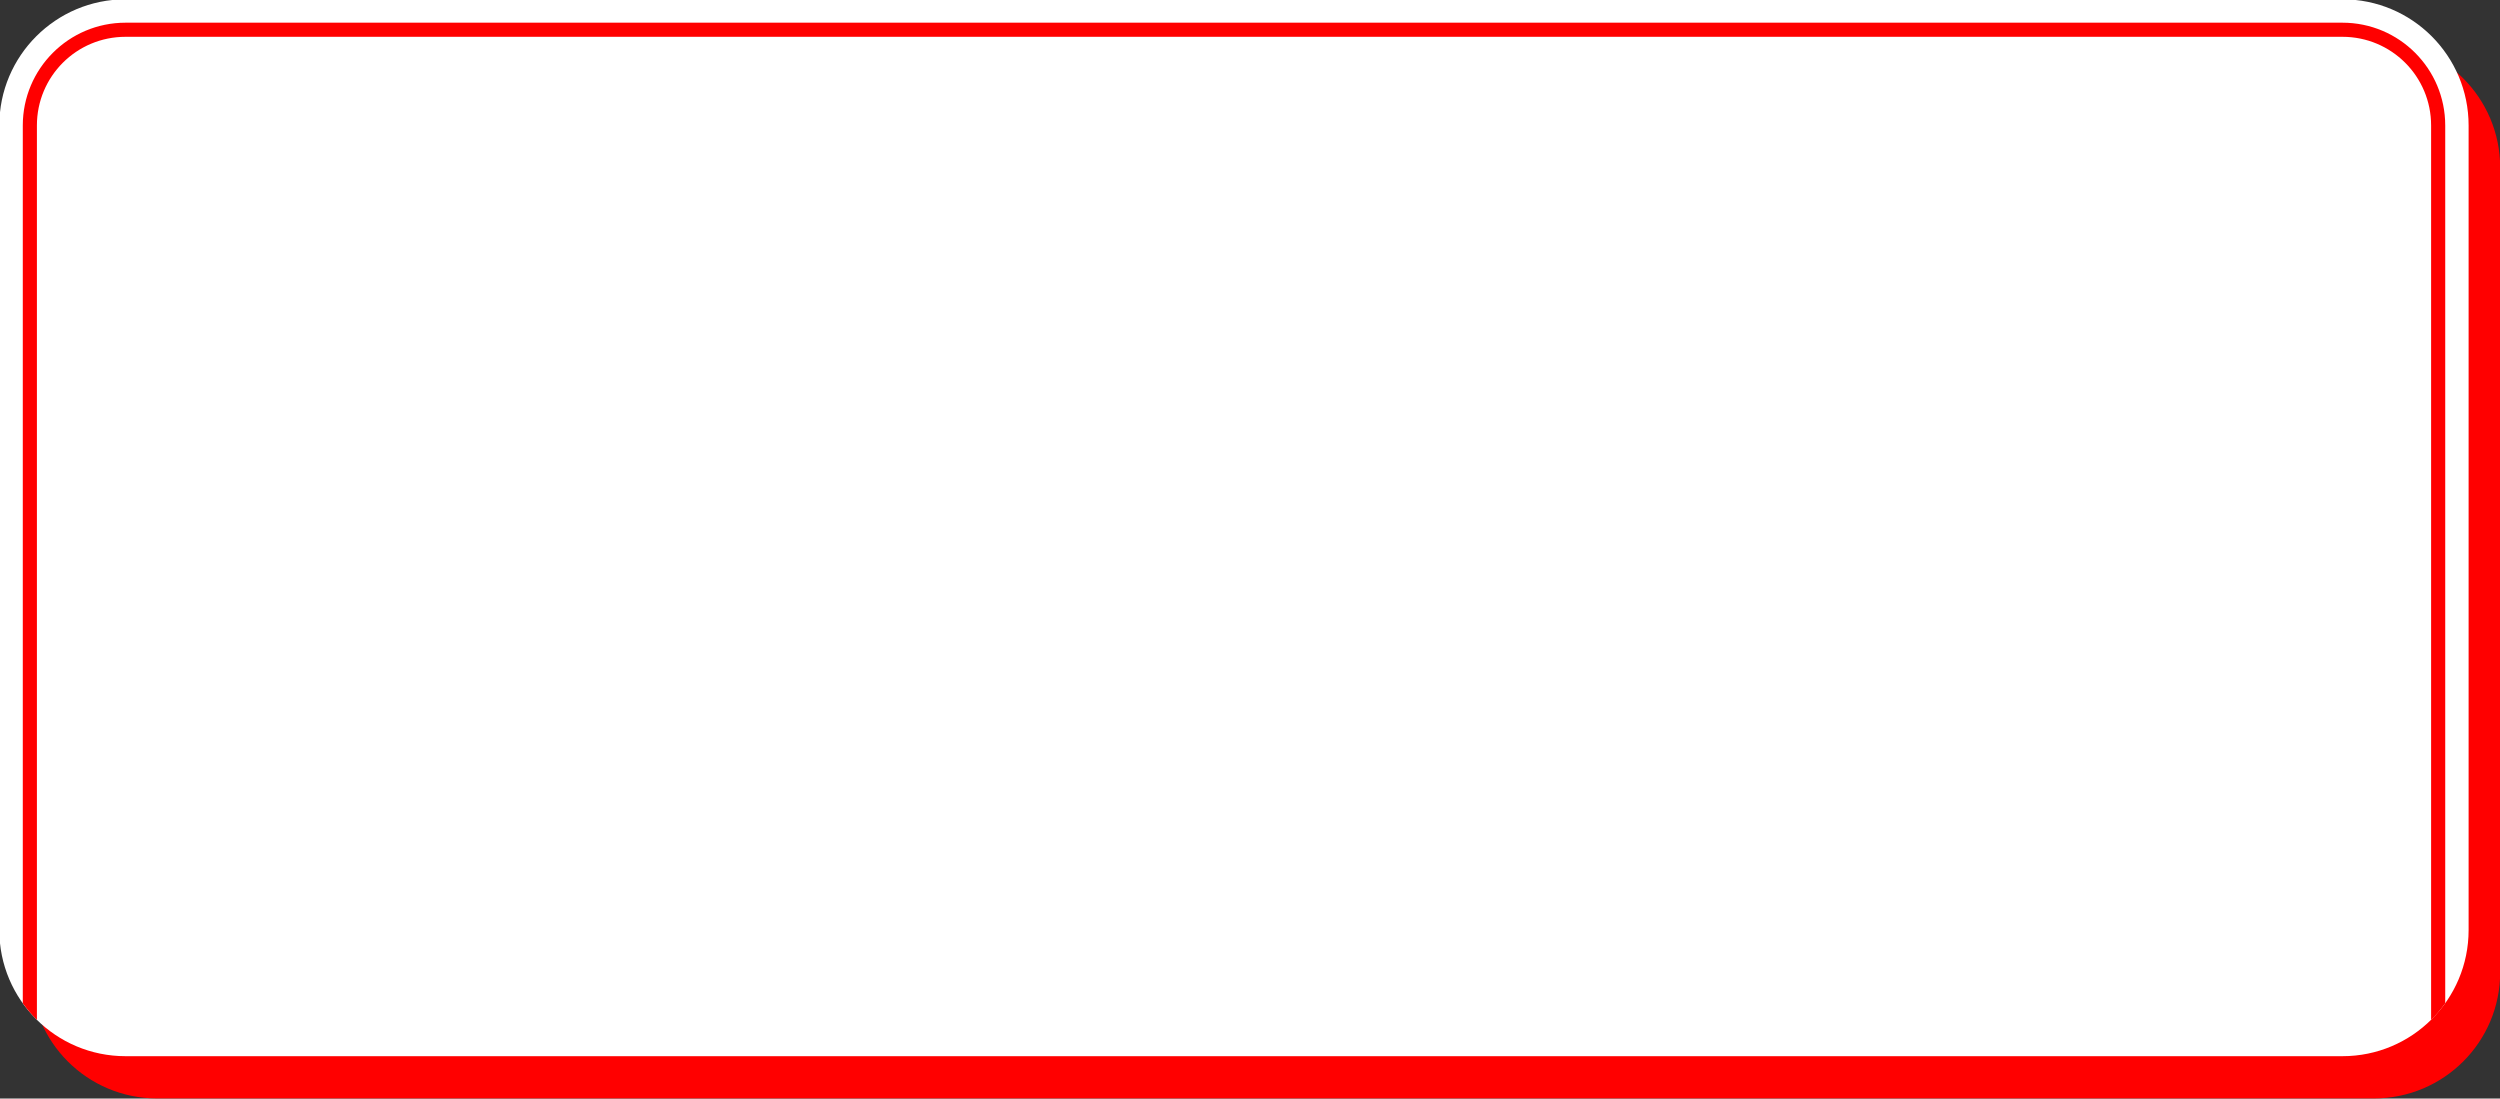 <?xml version="1.0" encoding="UTF-8" standalone="no"?><svg xmlns="http://www.w3.org/2000/svg" xmlns:xlink="http://www.w3.org/1999/xlink" fill="#000000" height="42.8" preserveAspectRatio="xMidYMid meet" version="1" viewBox="0.3 0.3 97.4 42.8" width="97.4" zoomAndPan="magnify"><rect x="0.3" y="0.3" width="97.4" height="42.8" fill="#333333" stroke="none"/><defs><clipPath id="a"><path d="M 1 1 L 97.98 1 L 97.98 43.371 L 1 43.371 Z M 1 1"/></clipPath></defs><g><g clip-path="url(#a)" id="change1_2"><path d="M 97.707 6.832 C 97.707 4.113 95.508 1.914 92.789 1.914 C 77.73 1.914 21.48 1.914 6.418 1.914 C 3.703 1.914 1.504 4.113 1.504 6.832 C 1.504 14.246 1.504 30.766 1.504 38.18 C 1.504 40.895 3.703 43.094 6.418 43.094 C 21.48 43.094 77.73 43.094 92.789 43.094 C 95.508 43.094 97.707 40.895 97.707 38.18 L 97.707 6.832" fill="#ff0000" fill-rule="evenodd"/></g><g id="change2_1"><path d="M 96.477 5.188 C 96.477 2.473 94.277 0.273 91.562 0.273 C 76.504 0.273 20.25 0.273 5.191 0.273 C 2.477 0.273 0.273 2.473 0.273 5.188 C 0.273 12.602 0.273 29.121 0.273 36.535 C 0.273 39.25 2.477 41.449 5.191 41.449 C 20.25 41.449 76.504 41.449 91.562 41.449 C 94.277 41.449 96.477 39.25 96.477 36.535 L 96.477 5.188" fill="#ffffff" fill-rule="evenodd"/></g><g id="change1_1"><path d="M 1.188 39.387 L 1.188 5.188 C 1.188 2.977 2.98 1.184 5.191 1.184 C 20.25 1.184 76.504 1.184 91.562 1.184 C 93.773 1.184 95.566 2.977 95.566 5.188 L 95.566 39.387 C 95.402 39.617 95.219 39.836 95.016 40.035 L 95.016 5.188 C 95.016 3.277 93.473 1.734 91.562 1.734 C 76.504 1.734 20.25 1.734 5.191 1.734 C 3.281 1.734 1.738 3.277 1.738 5.188 L 1.738 40.035 C 1.535 39.836 1.352 39.617 1.188 39.387" fill="#ff0000" fill-rule="evenodd"/></g></g></svg>